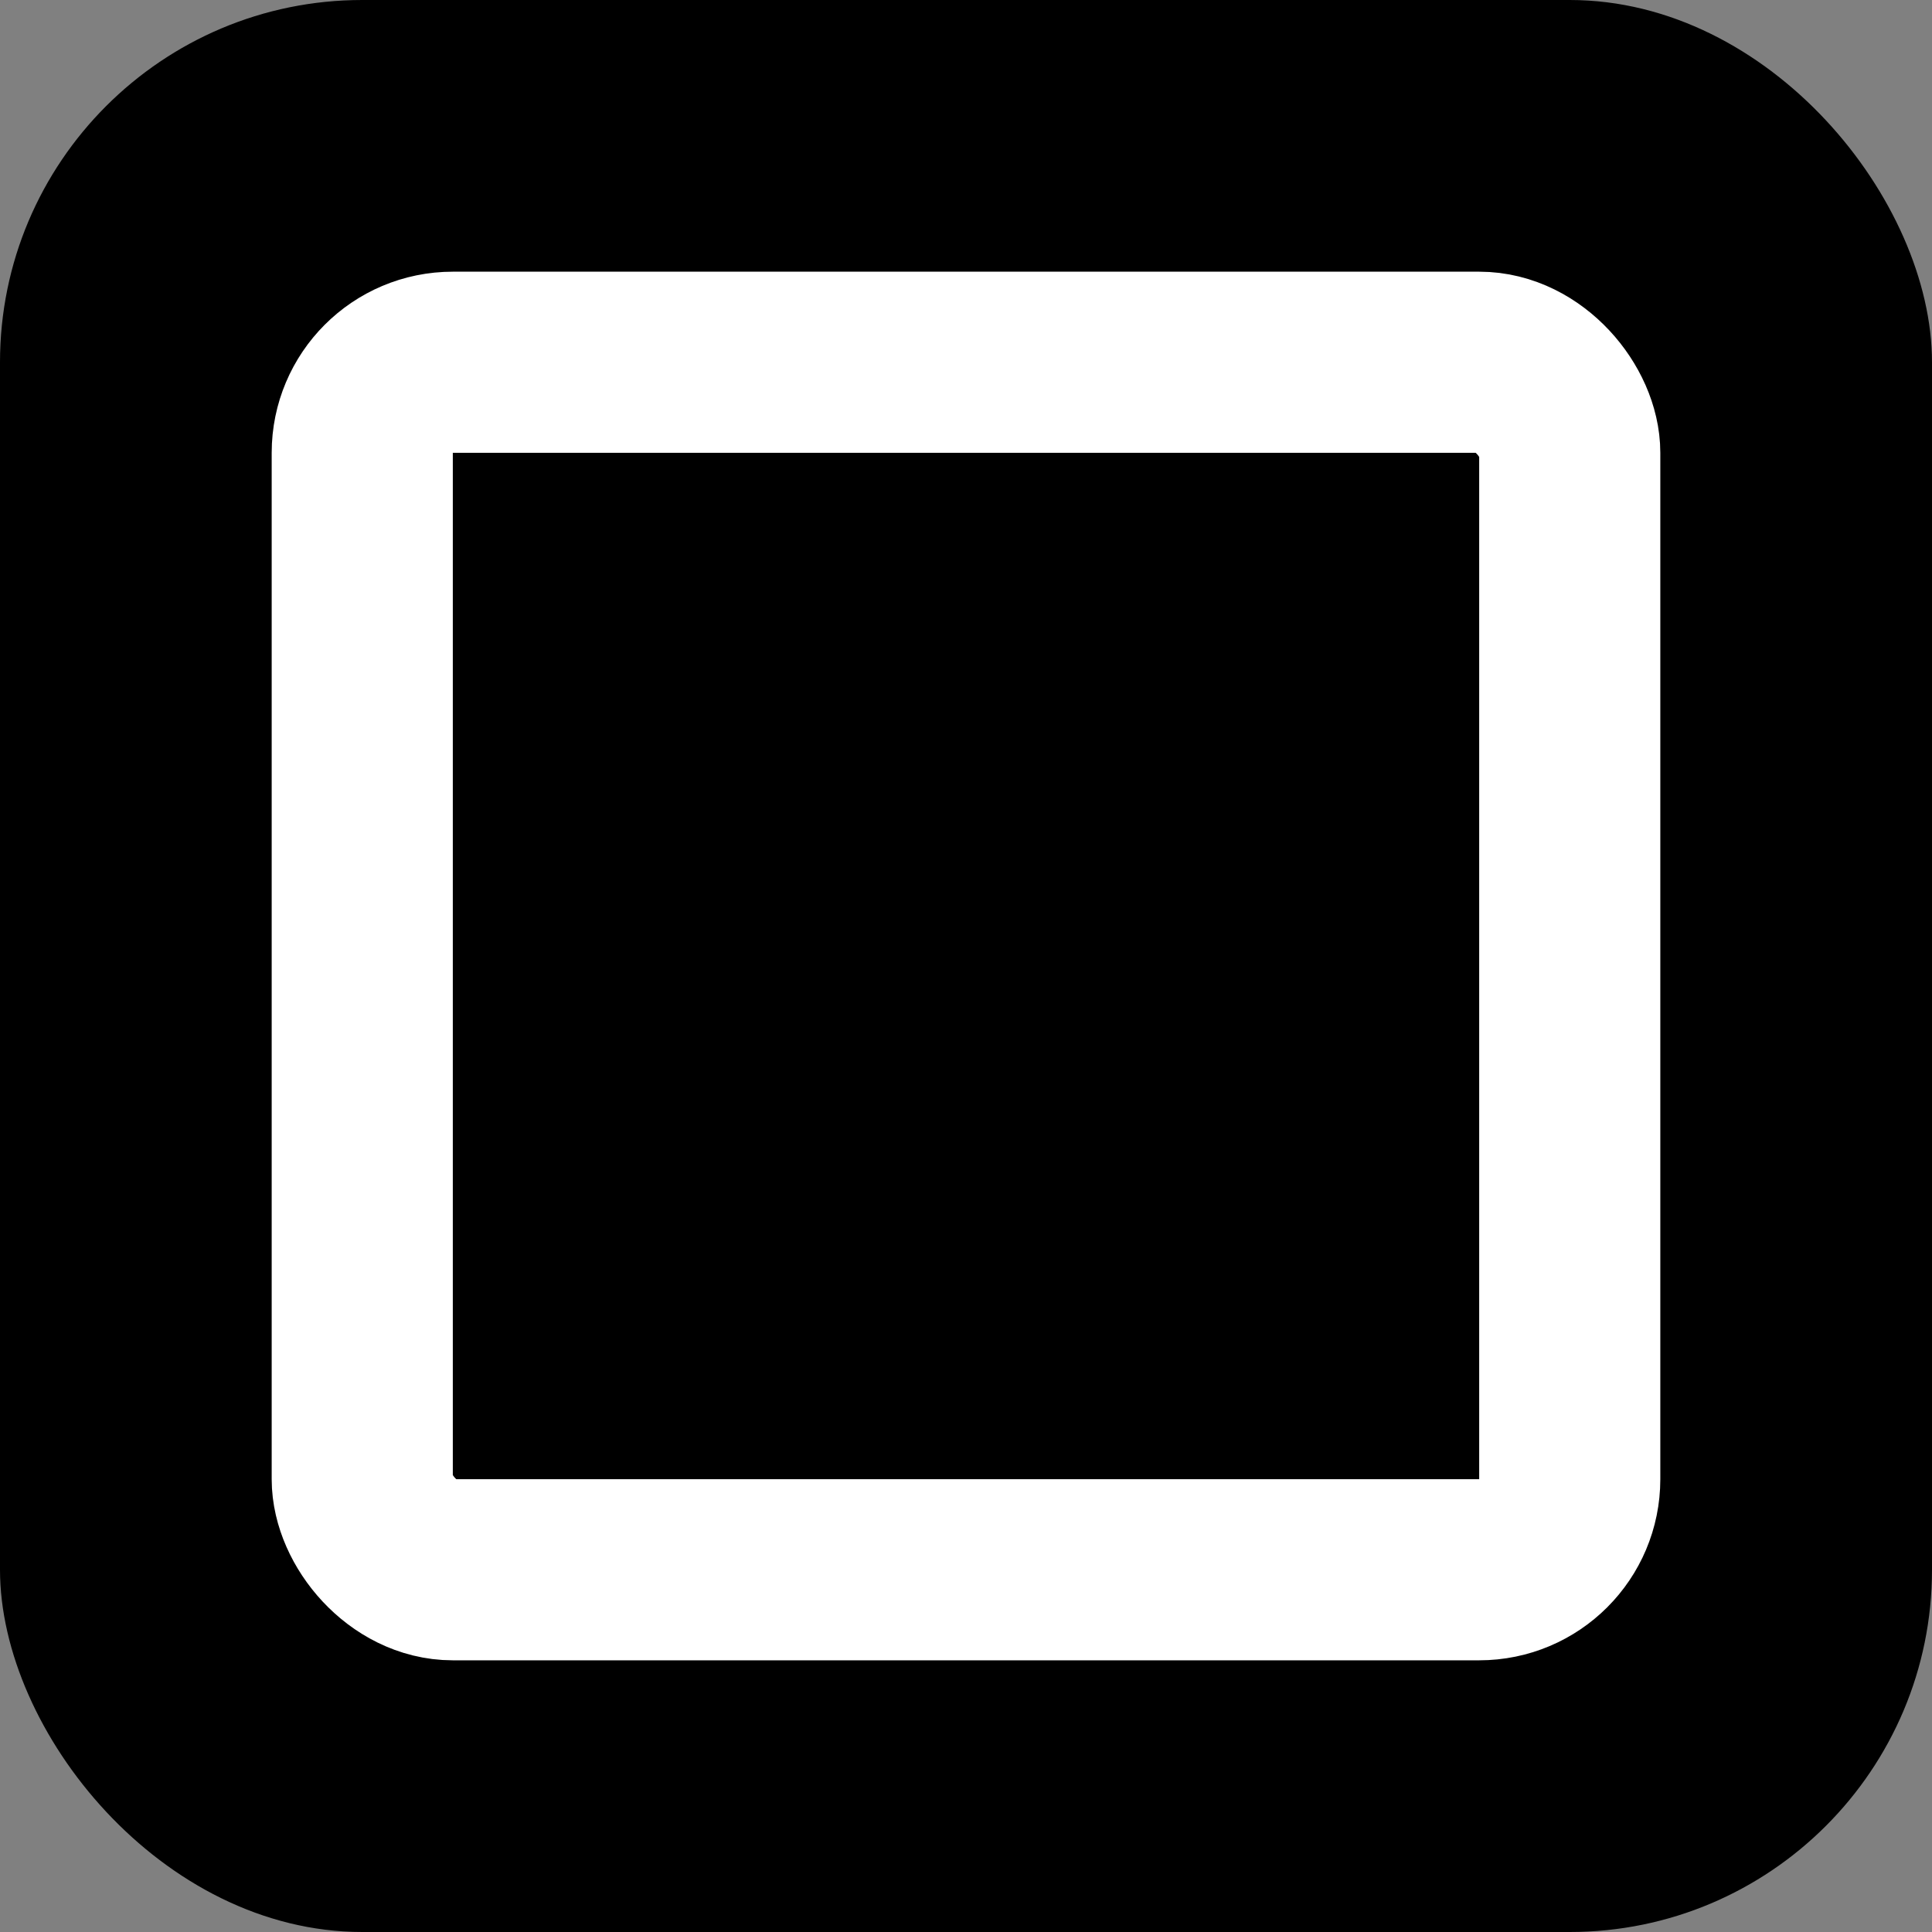 <svg width="32" height="32" viewBox="0 0 32 32" fill="none" xmlns="http://www.w3.org/2000/svg">
  <rect x="0" y="0" width="32" height="32" fill="#808080" stroke="none"/>
  <rect width="32" height="32" rx="6" fill="#000000"/>
  <rect x="6" y="6" width="20" height="20" rx="1.5" fill="none" stroke="#FFFFFF" stroke-width="3"/>
</svg>
